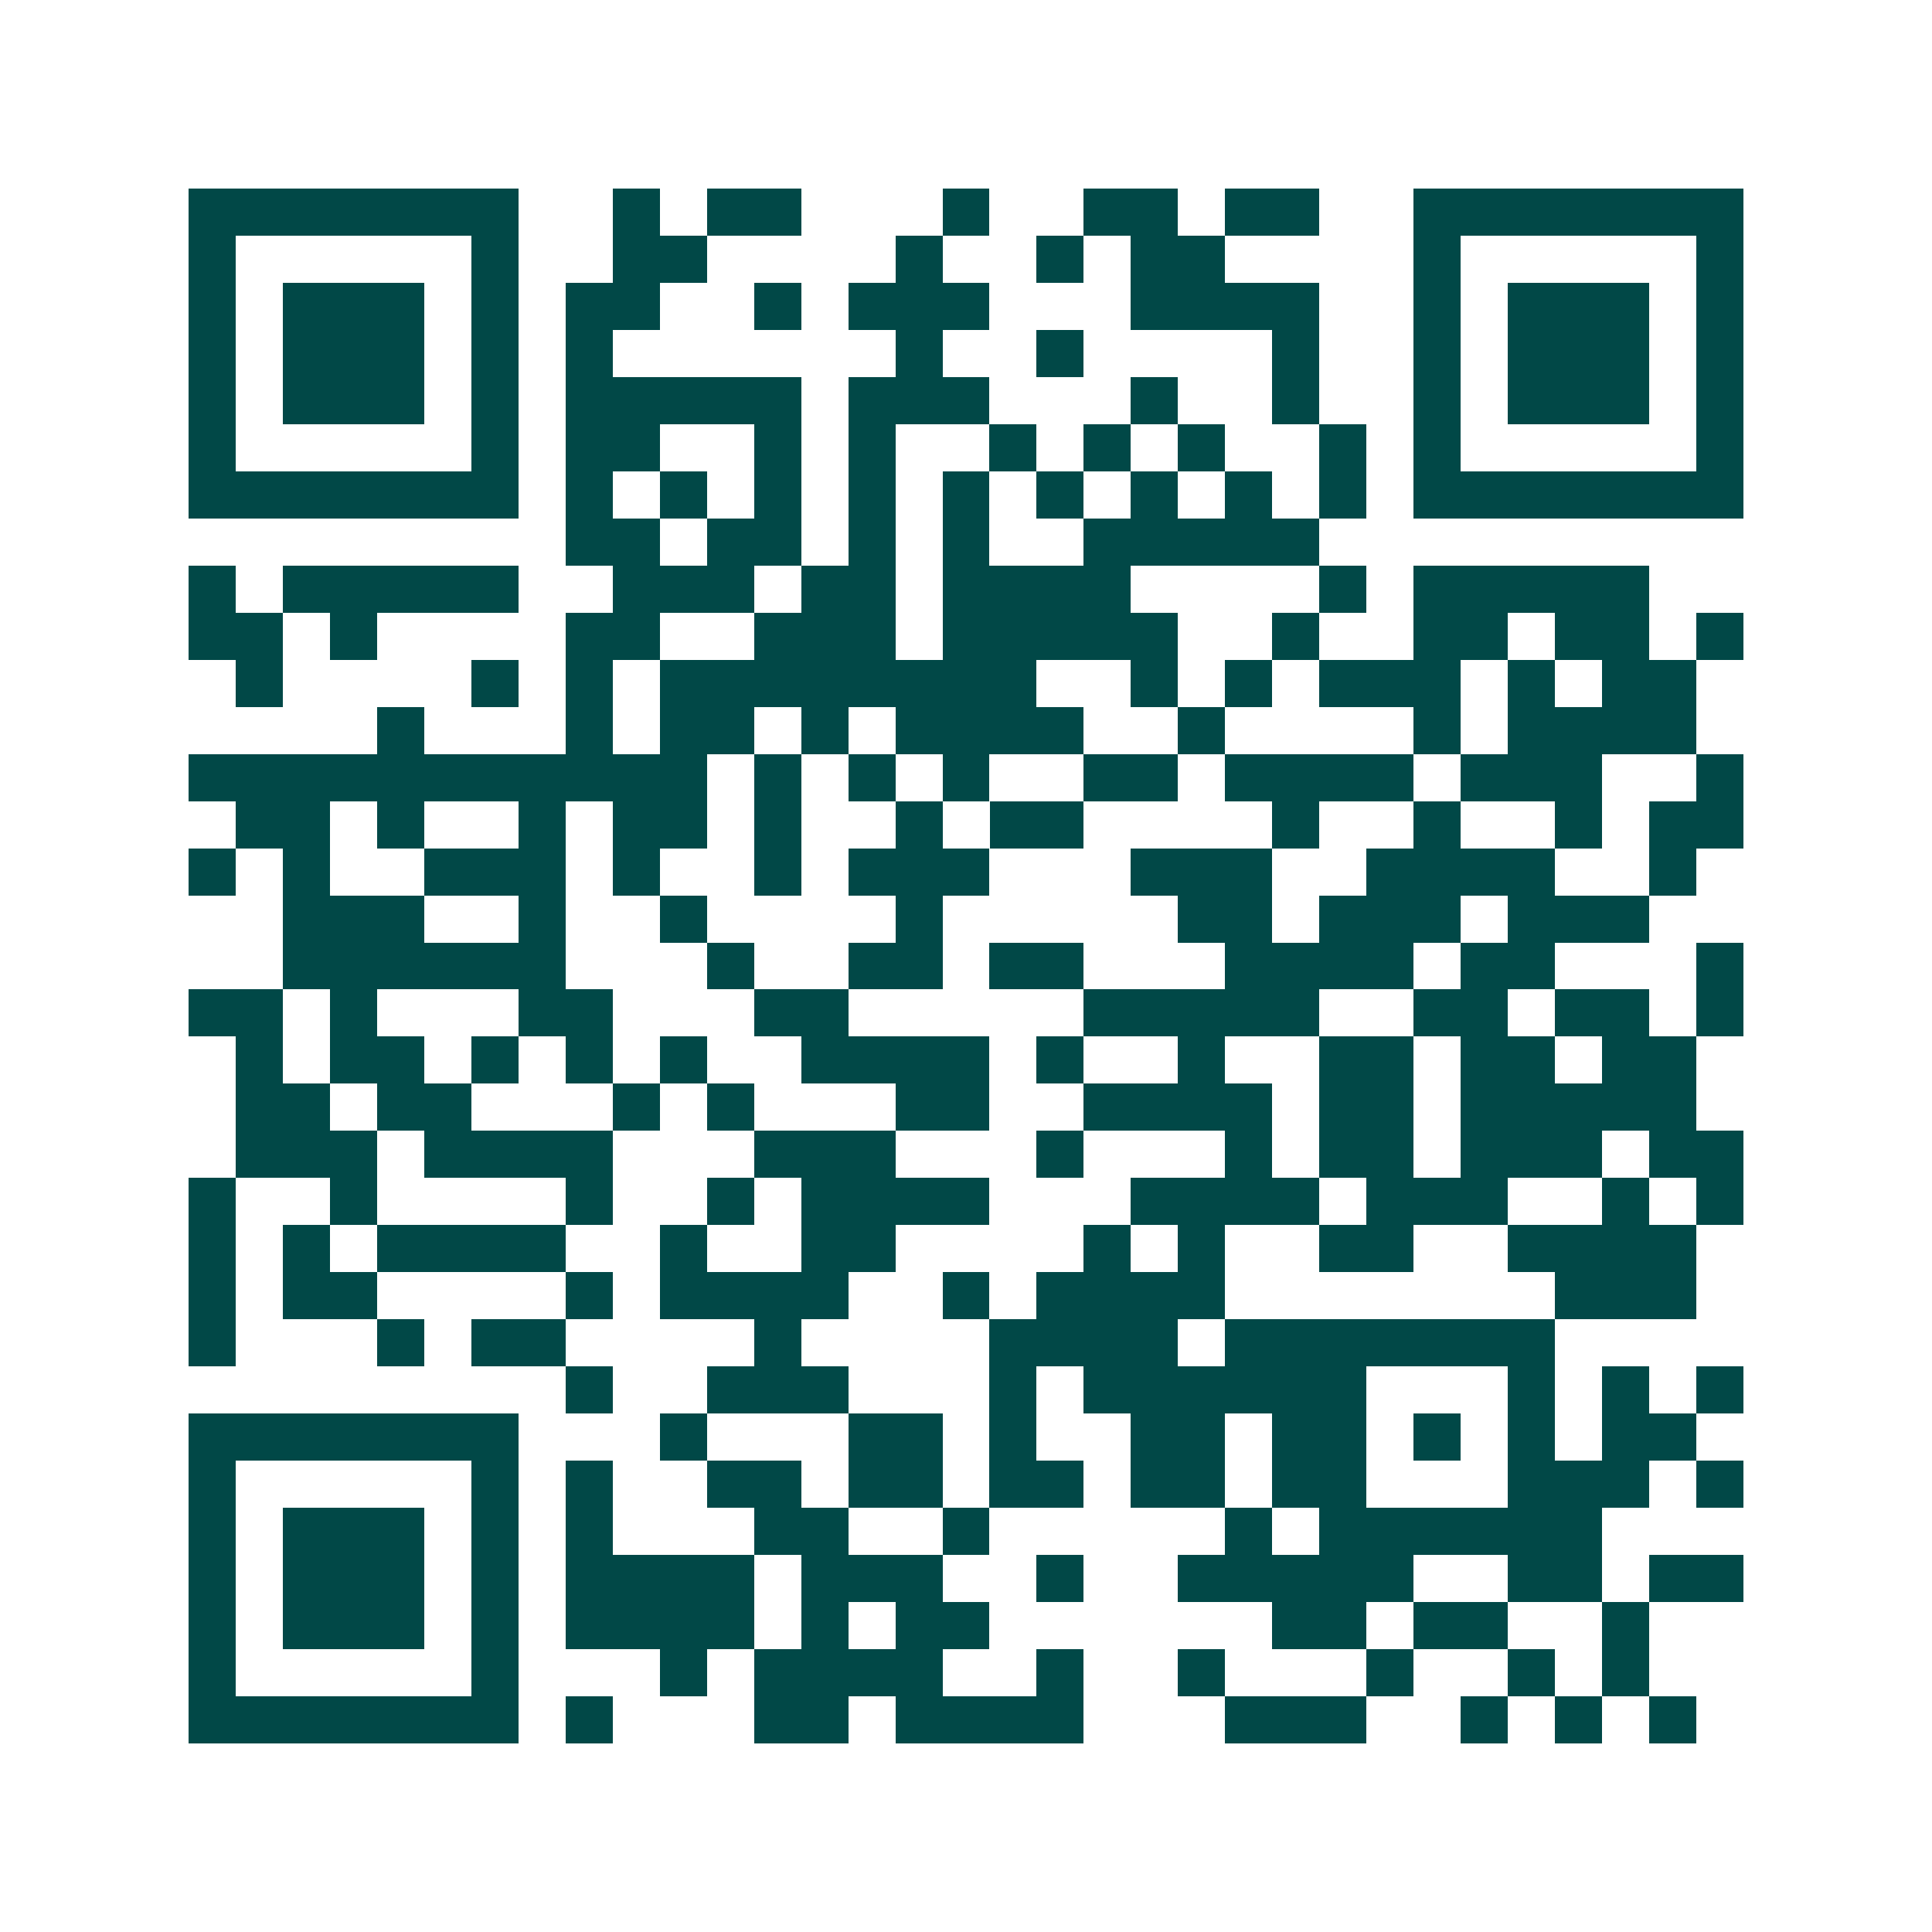 <svg xmlns="http://www.w3.org/2000/svg" width="200" height="200" viewBox="0 0 41 41" shape-rendering="crispEdges"><path fill="#ffffff" d="M0 0h41v41H0z"/><path stroke="#014847" d="M4 4.5h7m2 0h1m1 0h2m3 0h1m2 0h2m1 0h2m2 0h7M4 5.5h1m5 0h1m2 0h2m4 0h1m2 0h1m1 0h2m4 0h1m5 0h1M4 6.5h1m1 0h3m1 0h1m1 0h2m2 0h1m1 0h3m3 0h4m2 0h1m1 0h3m1 0h1M4 7.5h1m1 0h3m1 0h1m1 0h1m6 0h1m2 0h1m4 0h1m2 0h1m1 0h3m1 0h1M4 8.5h1m1 0h3m1 0h1m1 0h5m1 0h3m3 0h1m2 0h1m2 0h1m1 0h3m1 0h1M4 9.5h1m5 0h1m1 0h2m2 0h1m1 0h1m2 0h1m1 0h1m1 0h1m2 0h1m1 0h1m5 0h1M4 10.5h7m1 0h1m1 0h1m1 0h1m1 0h1m1 0h1m1 0h1m1 0h1m1 0h1m1 0h1m1 0h7M12 11.5h2m1 0h2m1 0h1m1 0h1m2 0h5M4 12.5h1m1 0h5m2 0h3m1 0h2m1 0h4m4 0h1m1 0h5M4 13.5h2m1 0h1m4 0h2m2 0h3m1 0h5m2 0h1m2 0h2m1 0h2m1 0h1M5 14.5h1m4 0h1m1 0h1m1 0h8m2 0h1m1 0h1m1 0h3m1 0h1m1 0h2M8 15.5h1m3 0h1m1 0h2m1 0h1m1 0h4m2 0h1m4 0h1m1 0h4M4 16.5h11m1 0h1m1 0h1m1 0h1m2 0h2m1 0h4m1 0h3m2 0h1M5 17.5h2m1 0h1m2 0h1m1 0h2m1 0h1m2 0h1m1 0h2m4 0h1m2 0h1m2 0h1m1 0h2M4 18.5h1m1 0h1m2 0h3m1 0h1m2 0h1m1 0h3m3 0h3m2 0h4m2 0h1M6 19.5h3m2 0h1m2 0h1m4 0h1m5 0h2m1 0h3m1 0h3M6 20.5h6m3 0h1m2 0h2m1 0h2m3 0h4m1 0h2m3 0h1M4 21.5h2m1 0h1m3 0h2m3 0h2m5 0h5m2 0h2m1 0h2m1 0h1M5 22.5h1m1 0h2m1 0h1m1 0h1m1 0h1m2 0h4m1 0h1m2 0h1m2 0h2m1 0h2m1 0h2M5 23.5h2m1 0h2m3 0h1m1 0h1m3 0h2m2 0h4m1 0h2m1 0h5M5 24.5h3m1 0h4m3 0h3m3 0h1m3 0h1m1 0h2m1 0h3m1 0h2M4 25.5h1m2 0h1m4 0h1m2 0h1m1 0h4m3 0h4m1 0h3m2 0h1m1 0h1M4 26.5h1m1 0h1m1 0h4m2 0h1m2 0h2m4 0h1m1 0h1m2 0h2m2 0h4M4 27.5h1m1 0h2m4 0h1m1 0h4m2 0h1m1 0h4m7 0h3M4 28.5h1m3 0h1m1 0h2m4 0h1m4 0h4m1 0h7M12 29.5h1m2 0h3m3 0h1m1 0h6m3 0h1m1 0h1m1 0h1M4 30.5h7m3 0h1m3 0h2m1 0h1m2 0h2m1 0h2m1 0h1m1 0h1m1 0h2M4 31.5h1m5 0h1m1 0h1m2 0h2m1 0h2m1 0h2m1 0h2m1 0h2m3 0h3m1 0h1M4 32.5h1m1 0h3m1 0h1m1 0h1m3 0h2m2 0h1m5 0h1m1 0h6M4 33.5h1m1 0h3m1 0h1m1 0h4m1 0h3m2 0h1m2 0h5m2 0h2m1 0h2M4 34.5h1m1 0h3m1 0h1m1 0h4m1 0h1m1 0h2m6 0h2m1 0h2m2 0h1M4 35.5h1m5 0h1m3 0h1m1 0h4m2 0h1m2 0h1m3 0h1m2 0h1m1 0h1M4 36.5h7m1 0h1m3 0h2m1 0h4m3 0h3m2 0h1m1 0h1m1 0h1"/></svg>
